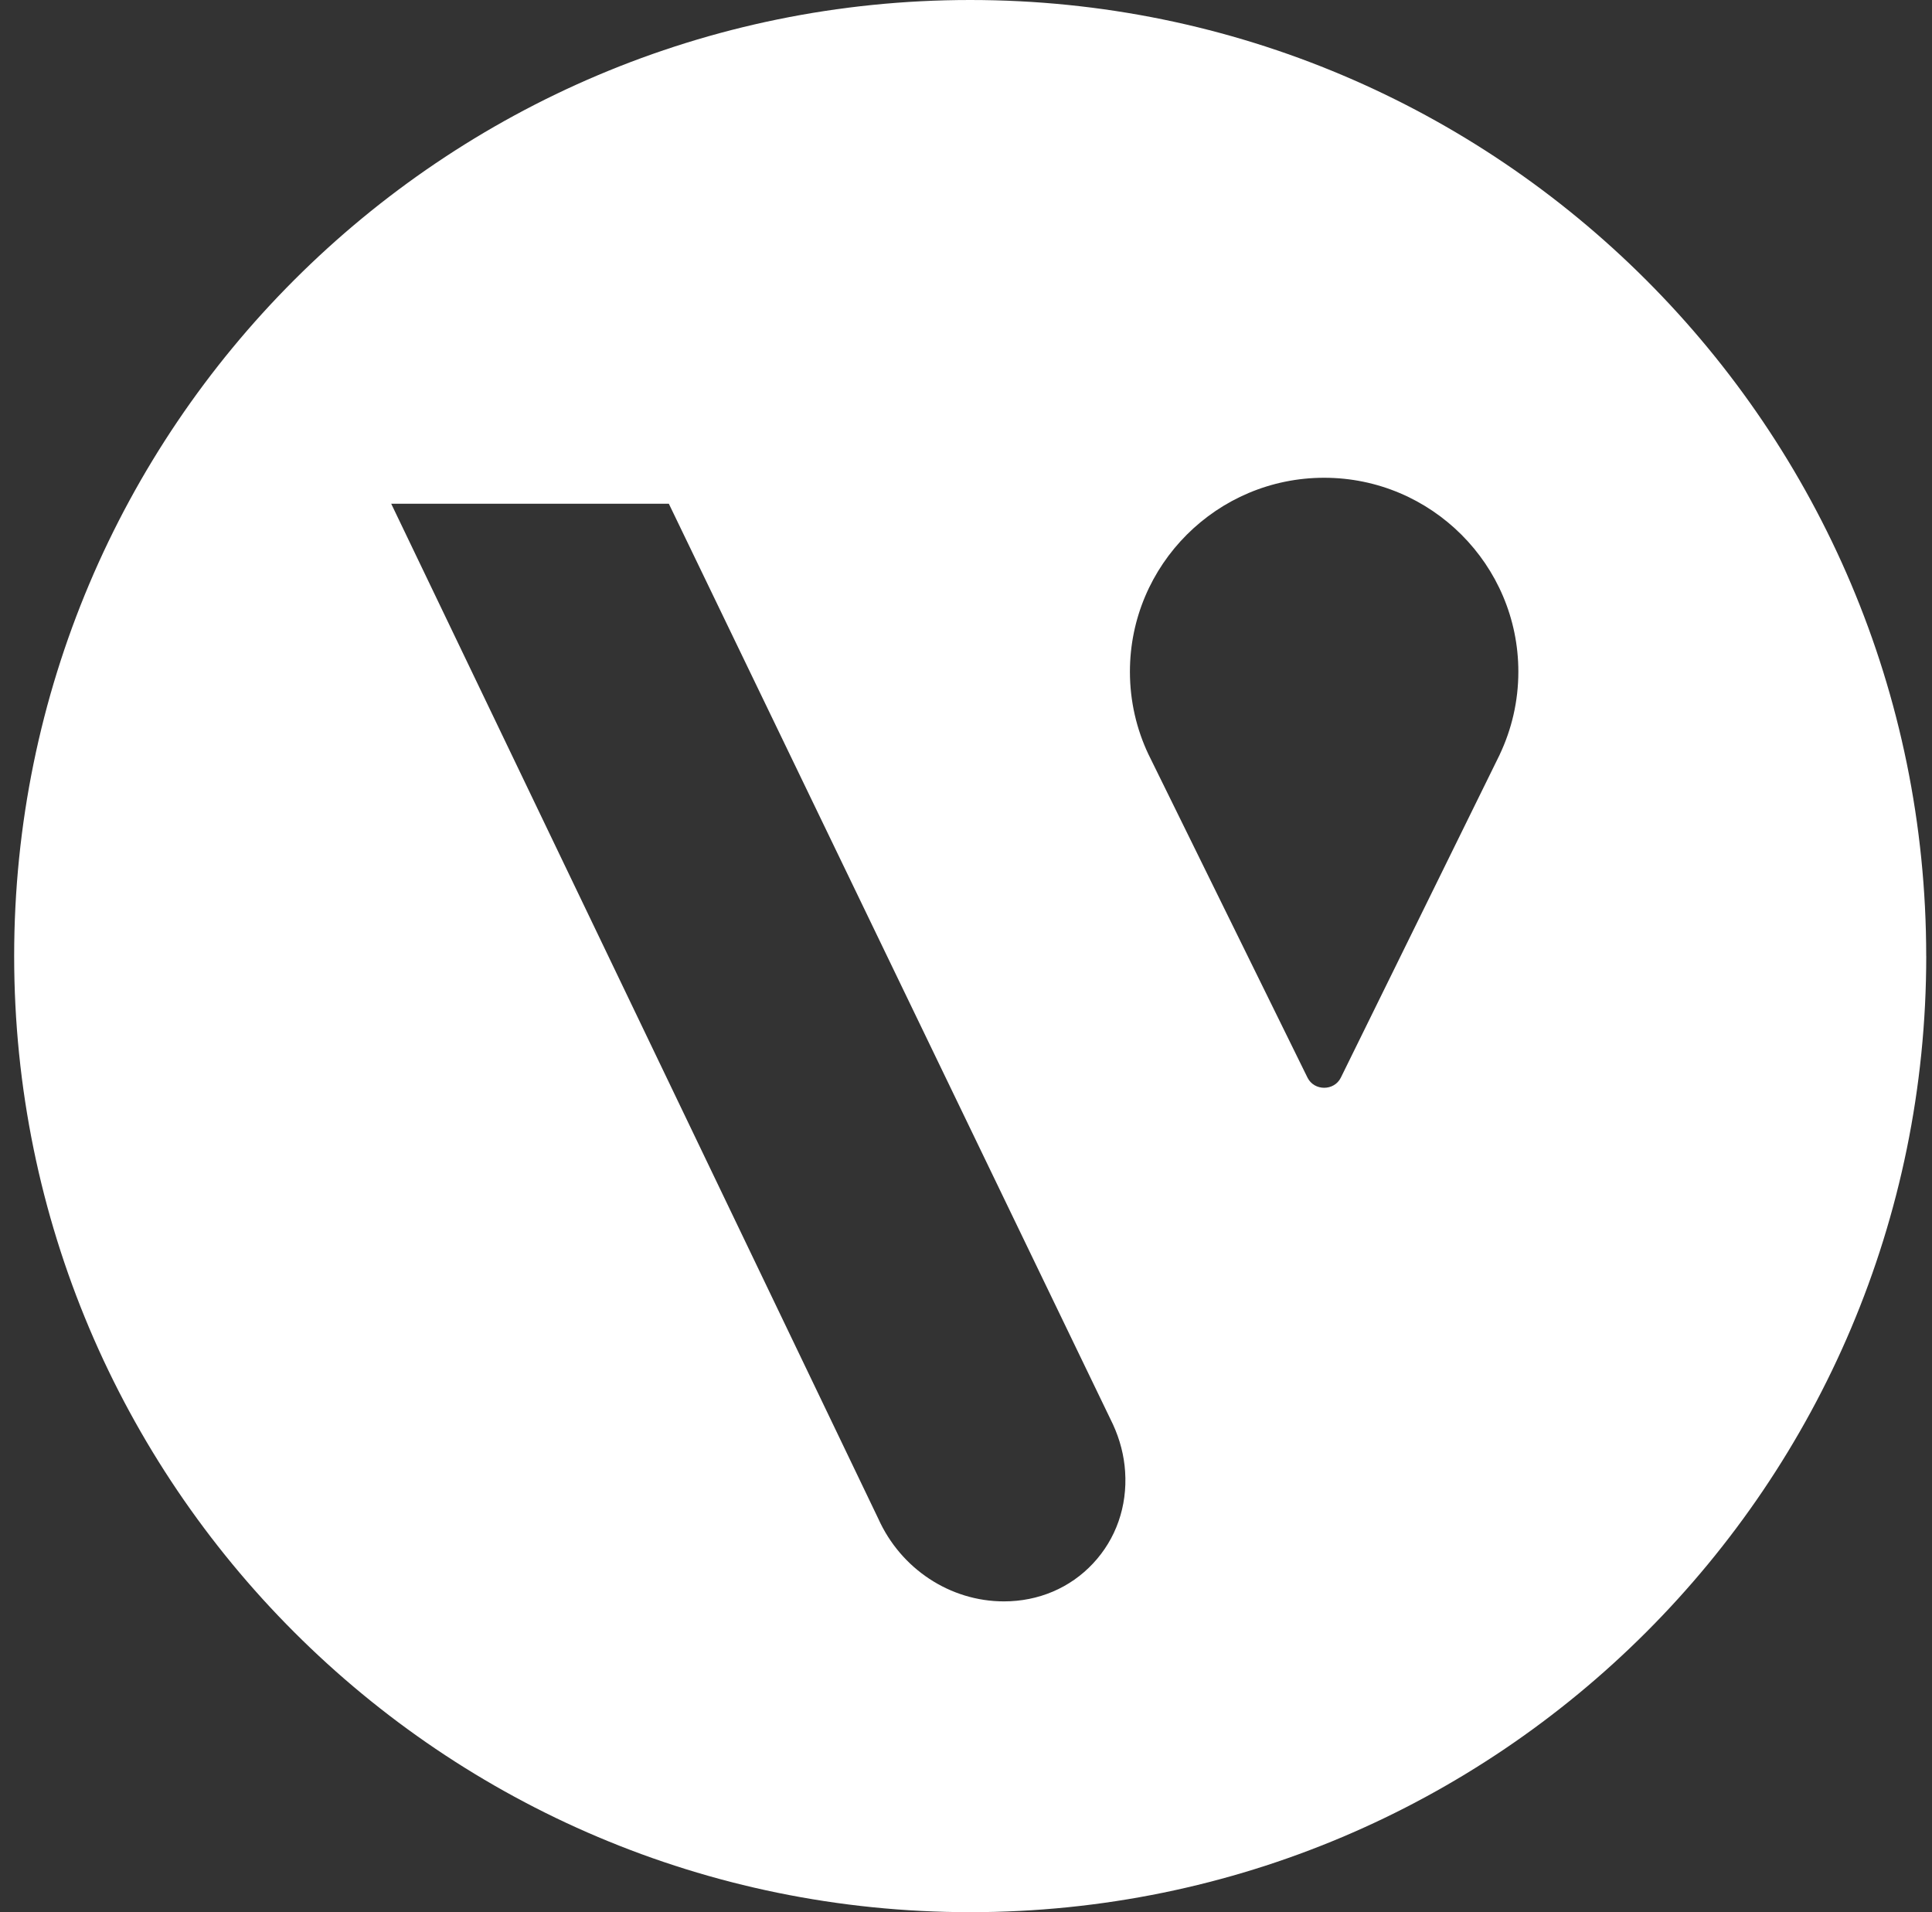 <svg width="97" height="96" viewBox="0 0 97 96" fill="none" xmlns="http://www.w3.org/2000/svg">
<rect x="0" y="0" width="97" height="96" fill="#333333" stroke="none"/>
<path d="M96.711 48C96.711 74.51 75.221 96 48.712 96C22.203 96 0.711 74.511 0.711 48C0.711 21.489 22.201 0 48.71 0C75.219 0 96.709 21.49 96.709 48H96.711ZM54.879 78.492C56.032 77.261 56.604 75.624 56.489 73.883C56.437 73.074 56.23 72.276 55.878 71.509L33.58 25.289H19.641L44.096 76.244C45.229 78.767 47.706 80.397 50.405 80.397C52.141 80.397 53.729 79.722 54.879 78.492ZM75.297 37.88C75.895 36.619 76.232 35.208 76.232 33.722C76.232 28.354 71.858 23.986 66.48 23.986C61.102 23.986 56.73 28.354 56.73 33.722C56.73 35.208 57.065 36.617 57.664 37.88L57.683 37.916C57.691 37.94 57.705 37.96 57.715 37.982L65.645 54.101C65.98 54.782 66.986 54.782 67.32 54.101L75.245 37.99C75.258 37.965 75.272 37.936 75.285 37.911L75.299 37.88" fill="white"/>
</svg>
